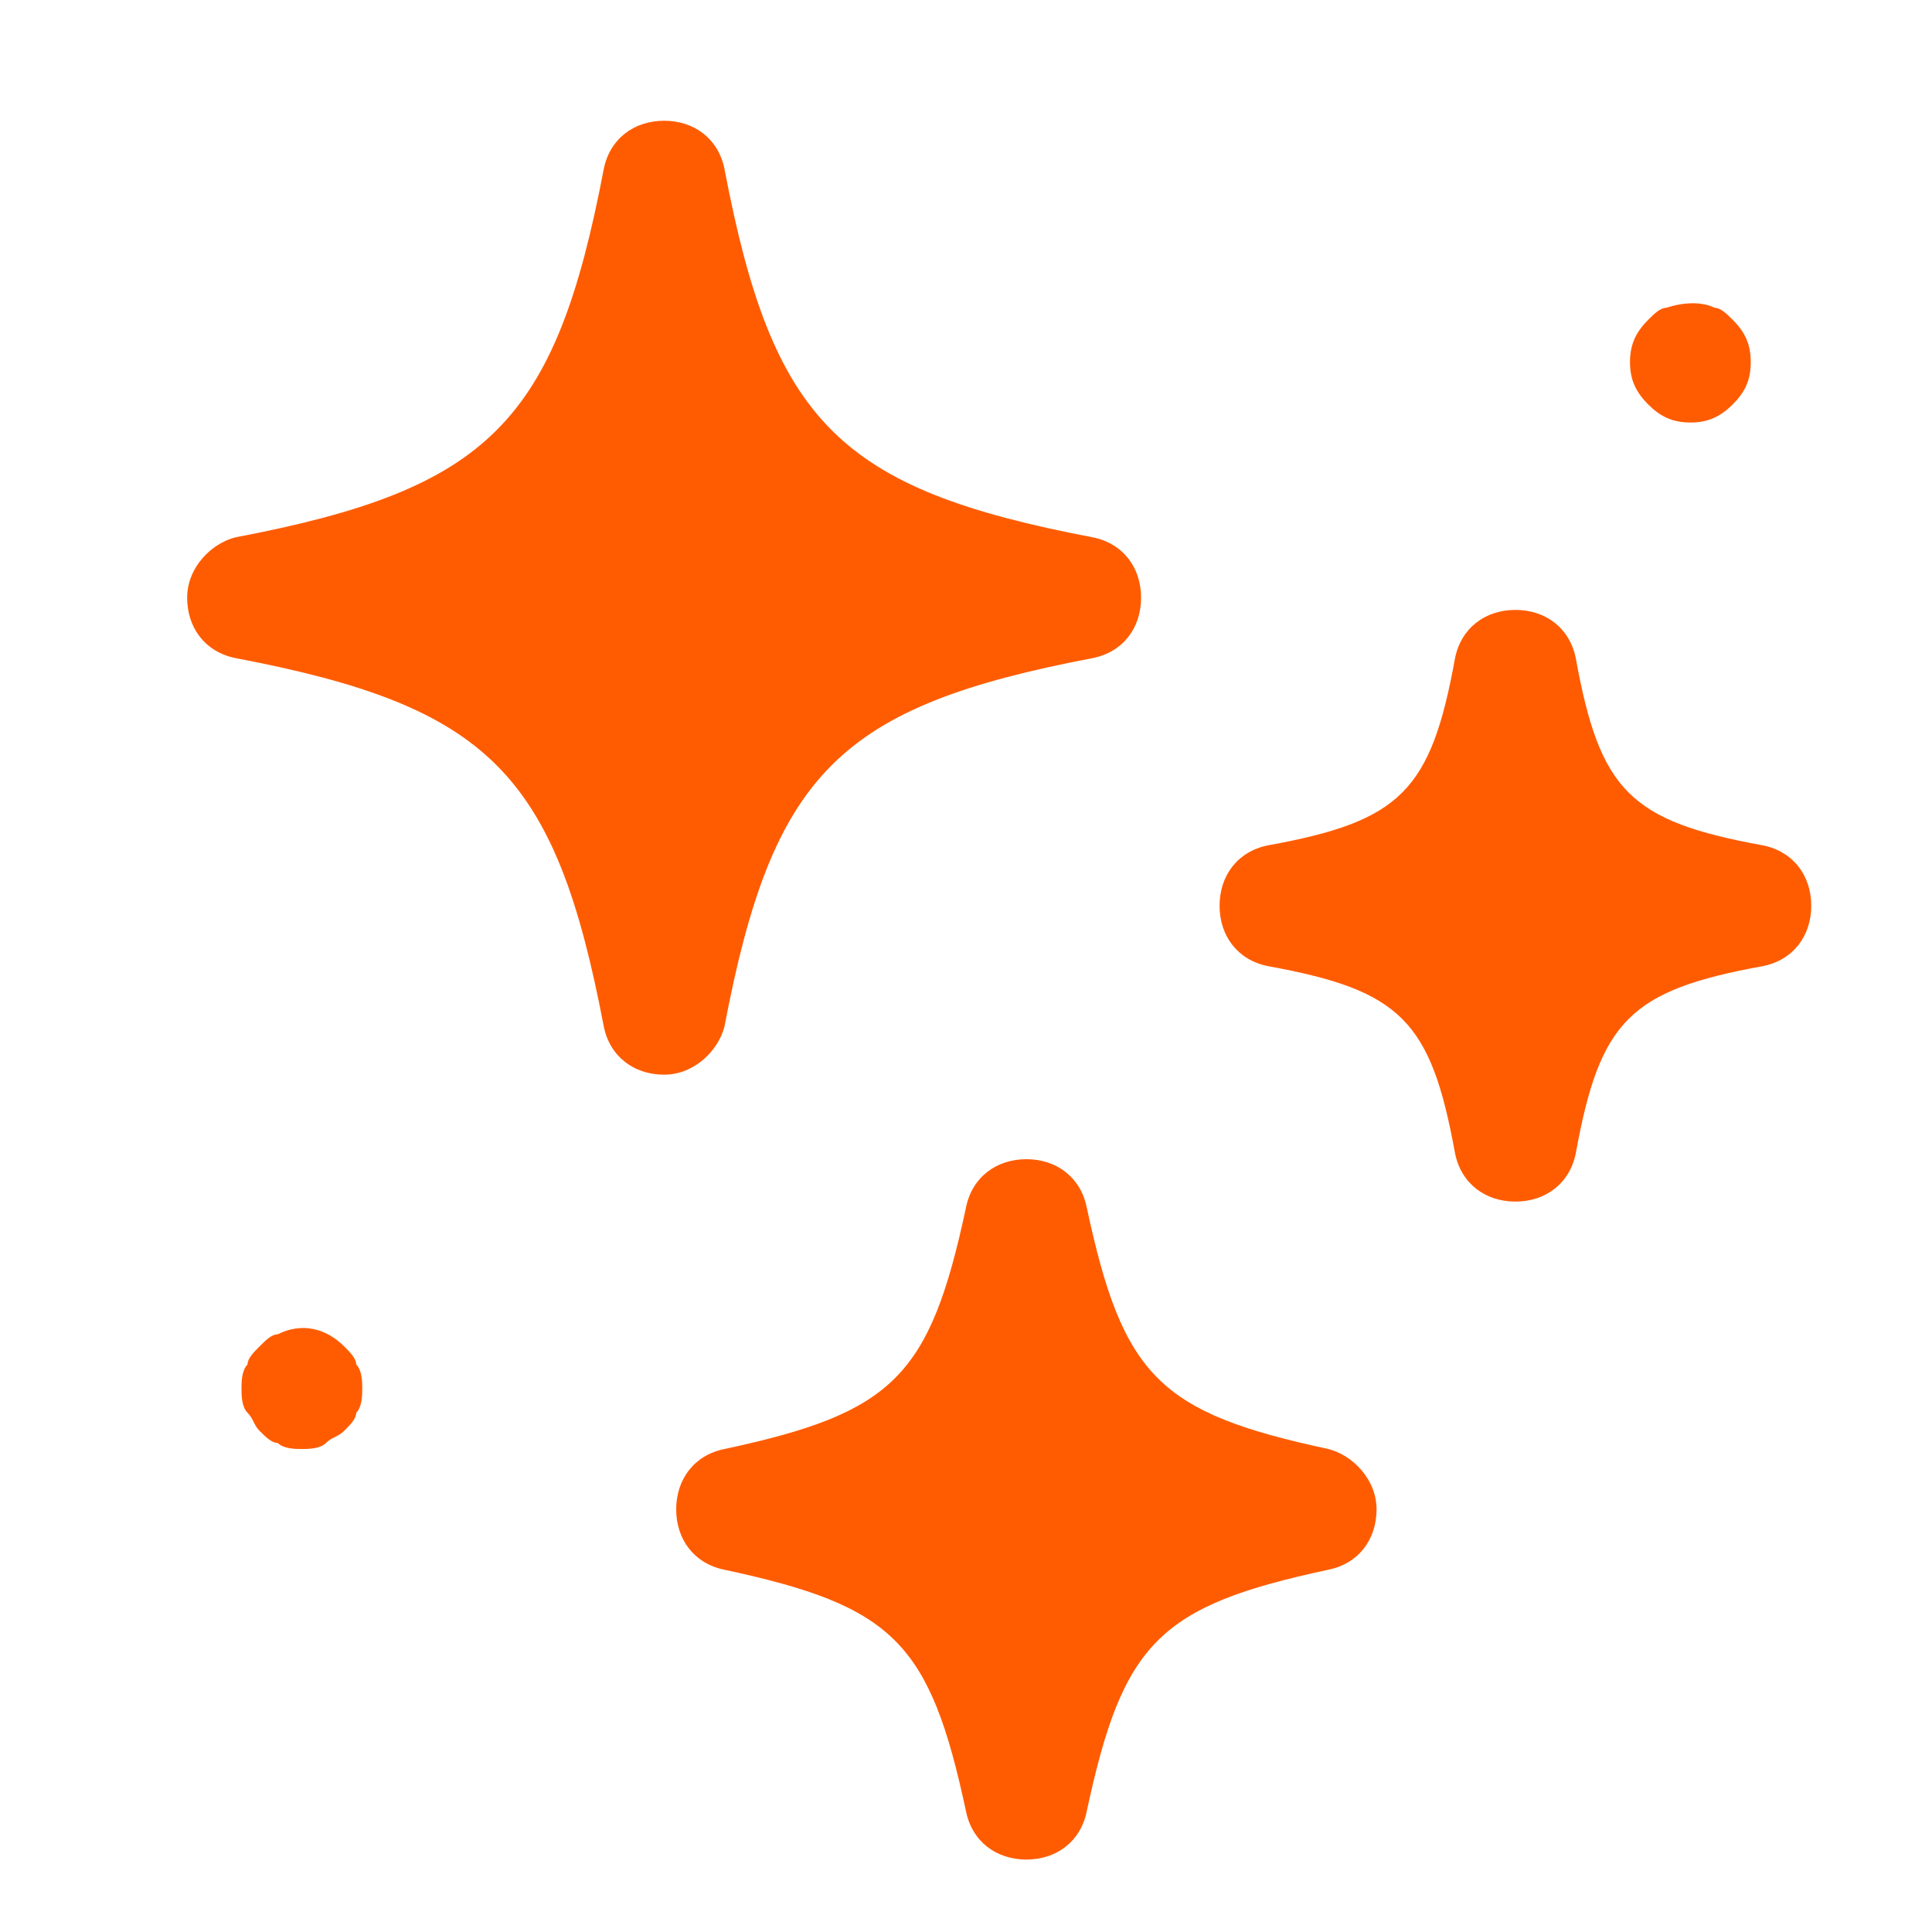 <svg width="16" height="16" viewBox="0 0 16 16" fill="none" xmlns="http://www.w3.org/2000/svg">
<path d="M6 8.5C6.4 6.4 6.95 5.85 9.05 5.45C9.3 5.4 9.45 5.2 9.45 4.95C9.45 4.7 9.3 4.5 9.05 4.45C6.95 4.05 6.4 3.5 6 1.4C5.95 1.15 5.75 1 5.5 1C5.25 1 5.05 1.15 5 1.4C4.6 3.5 4.05 4.05 1.95 4.45C1.75 4.5 1.55 4.7 1.55 4.95C1.55 5.2 1.7 5.4 1.95 5.45C4.05 5.85 4.6 6.4 5 8.5C5.05 8.75 5.25 8.9 5.5 8.9C5.75 8.9 5.95 8.7 6 8.5Z" fill="#FF5C01"/>
<path d="M11 12C9.6 11.7 9.3 11.4 9 10C8.95 9.75 8.75 9.6 8.5 9.6C8.25 9.6 8.05 9.75 8 10C7.7 11.4 7.4 11.7 6 12C5.75 12.05 5.6 12.25 5.6 12.5C5.6 12.75 5.75 12.95 6 13C7.4 13.3 7.7 13.6 8 15C8.05 15.25 8.25 15.4 8.5 15.4C8.75 15.4 8.95 15.25 9 15C9.3 13.6 9.6 13.3 11 13C11.25 12.95 11.4 12.75 11.4 12.5C11.4 12.25 11.2 12.05 11 12Z" fill="#FF5C01"/>
<path d="M14.6 7.001C13.5 6.801 13.25 6.551 13.05 5.451C13 5.201 12.8 5.051 12.55 5.051C12.3 5.051 12.1 5.201 12.05 5.451C11.85 6.551 11.6 6.801 10.5 7.001C10.25 7.051 10.1 7.251 10.1 7.501C10.1 7.751 10.25 7.951 10.5 8.001C11.6 8.201 11.85 8.451 12.05 9.551C12.1 9.801 12.3 9.951 12.55 9.951C12.8 9.951 13 9.801 13.05 9.551C13.25 8.451 13.5 8.201 14.6 8.001C14.85 7.951 15 7.751 15 7.501C15 7.251 14.85 7.051 14.6 7.001Z" fill="#FF5C01"/>
<path d="M2.85 11.15C2.7 11 2.5 10.95 2.3 11.05C2.25 11.05 2.2 11.1 2.15 11.15C2.1 11.2 2.05 11.25 2.05 11.3C2 11.35 2 11.45 2 11.5C2 11.55 2 11.65 2.05 11.7C2.1 11.75 2.1 11.8 2.15 11.85C2.2 11.9 2.25 11.95 2.3 11.95C2.35 12 2.45 12 2.5 12C2.55 12 2.65 12 2.7 11.95C2.75 11.9 2.8 11.9 2.85 11.85C2.9 11.8 2.95 11.75 2.95 11.7C3 11.65 3 11.55 3 11.5C3 11.45 3 11.35 2.95 11.3C2.95 11.25 2.9 11.2 2.85 11.15Z" fill="#FF5C01"/>
<path d="M13.999 3.499C14.149 3.499 14.249 3.449 14.35 3.349C14.45 3.249 14.499 3.149 14.499 2.999C14.499 2.849 14.45 2.749 14.35 2.649C14.3 2.599 14.249 2.549 14.2 2.549C14.1 2.499 13.95 2.499 13.8 2.549C13.749 2.549 13.7 2.599 13.649 2.649C13.55 2.749 13.499 2.849 13.499 2.999C13.499 3.149 13.55 3.249 13.649 3.349C13.749 3.449 13.85 3.499 13.999 3.499Z" fill="#FF5C01"/>
</svg>
